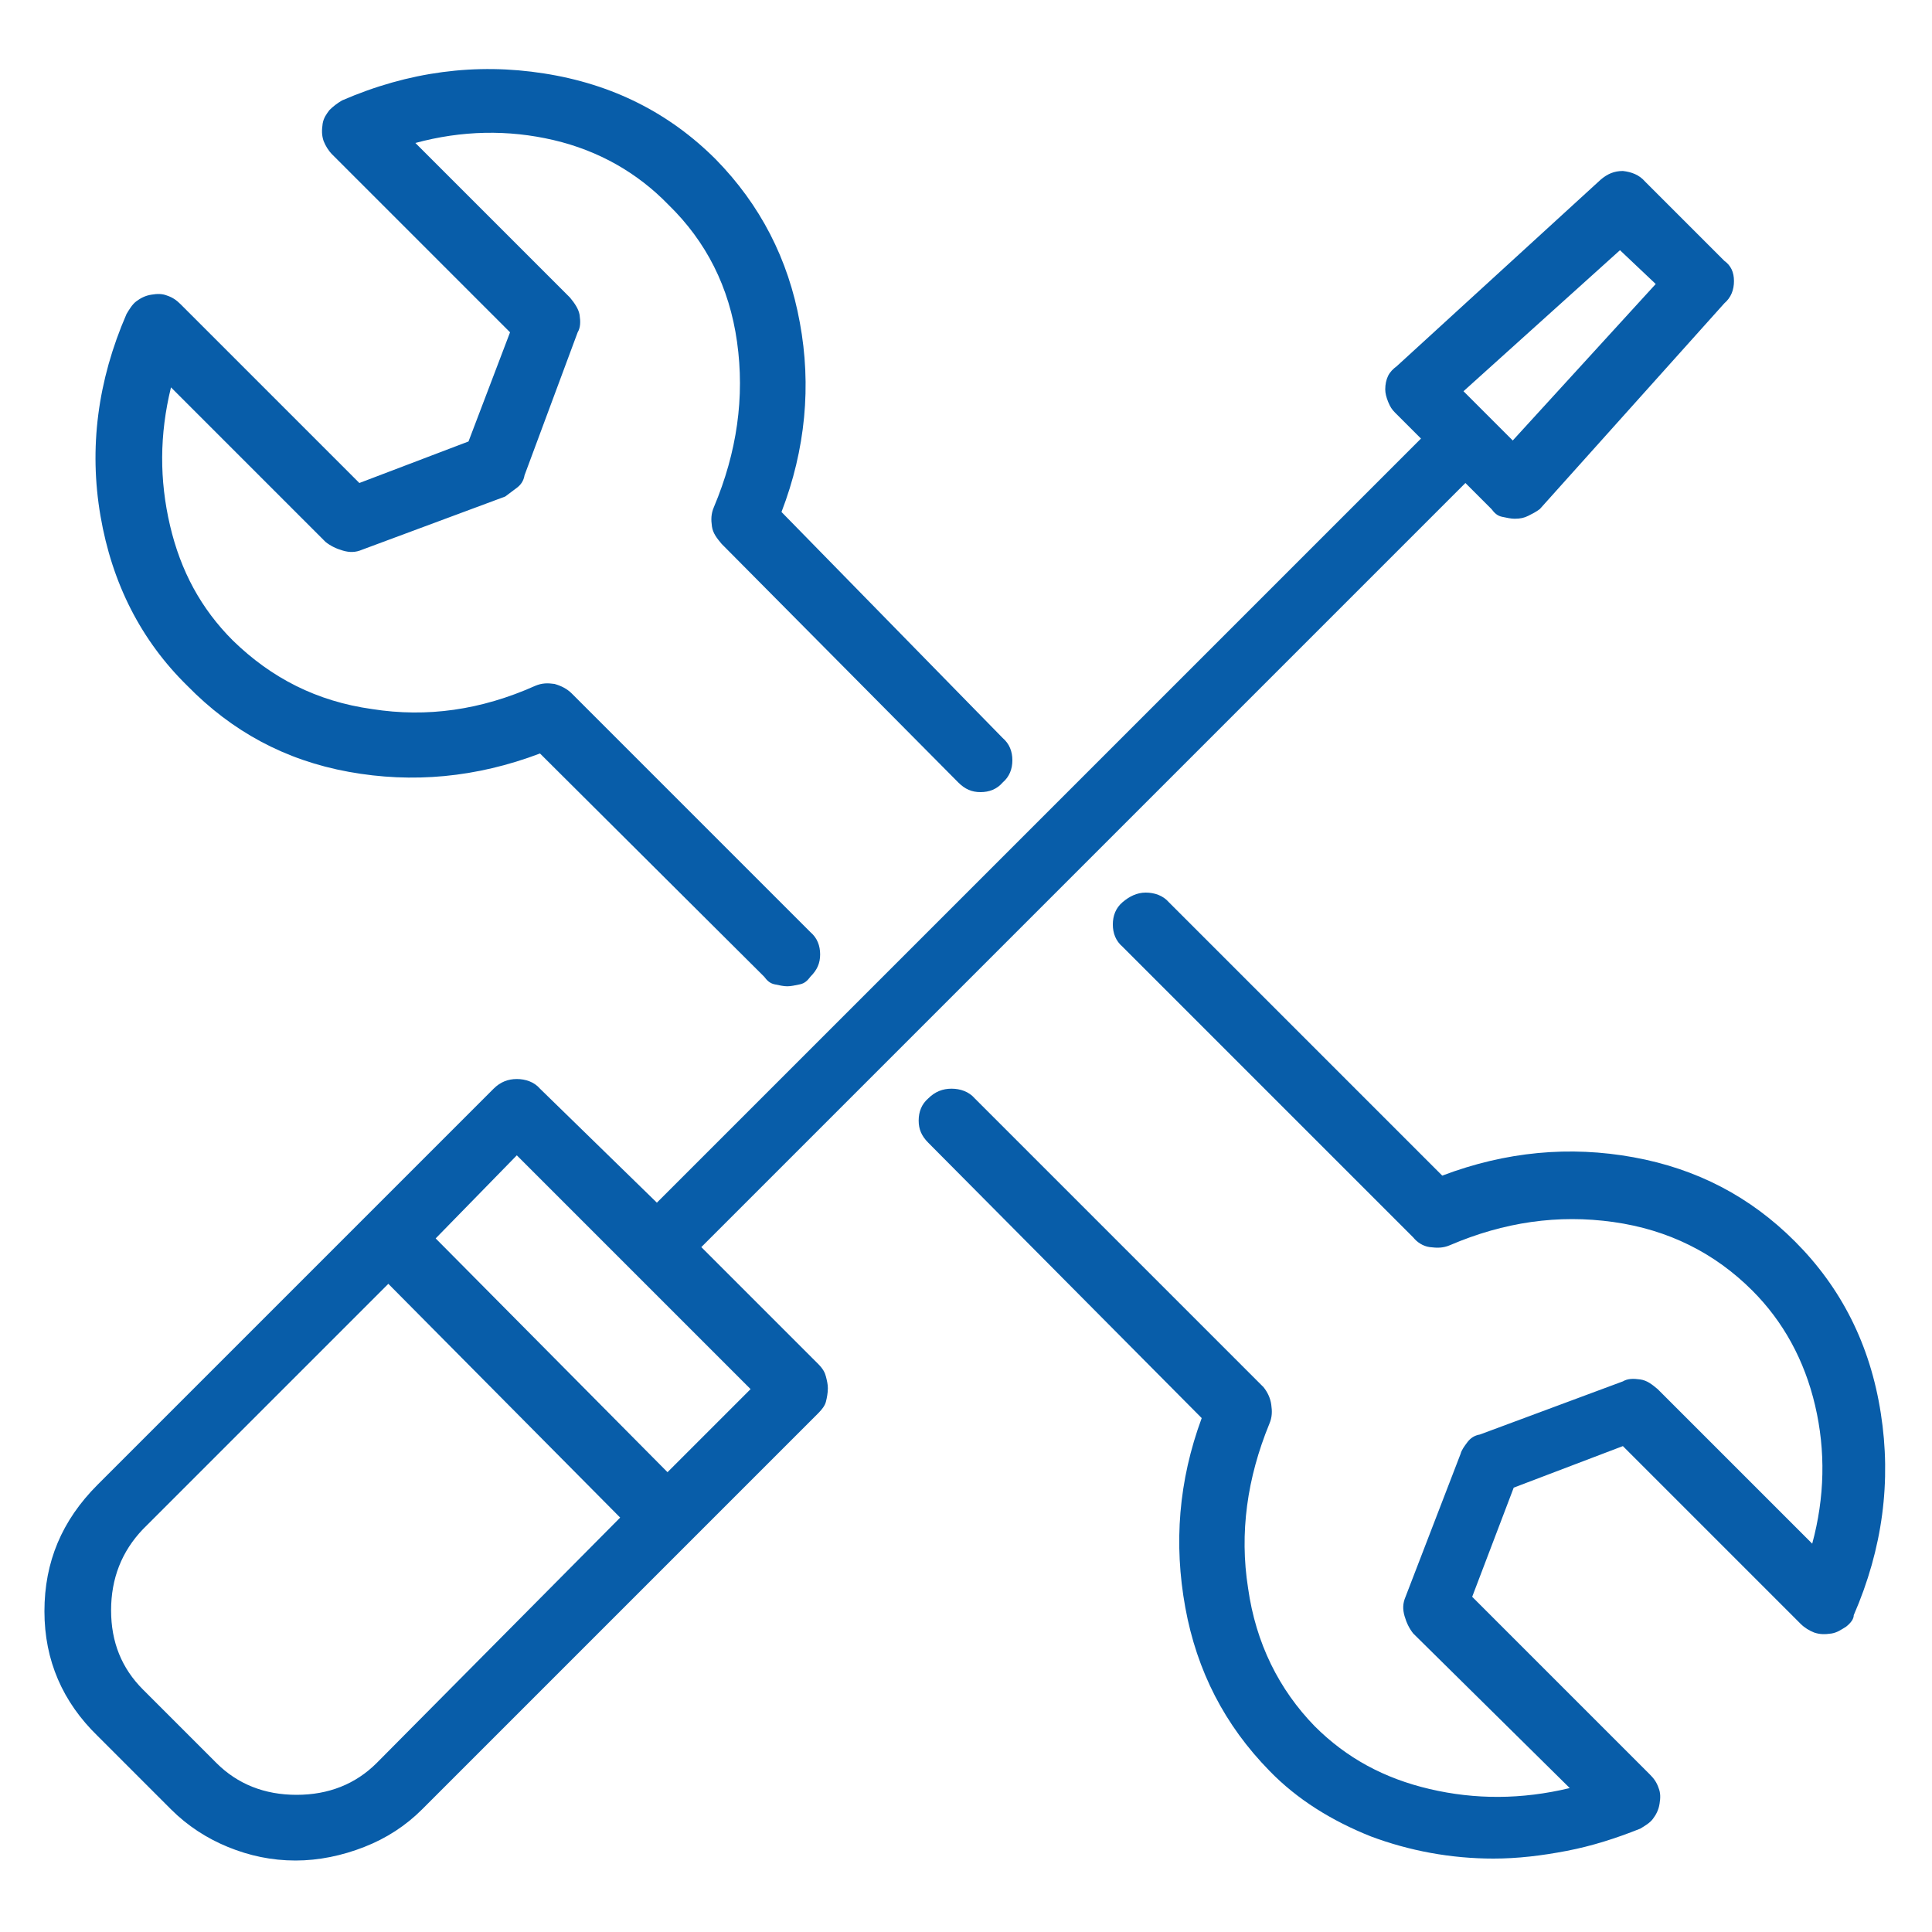<?xml version="1.0" encoding="utf-8"?>
<!-- Generator: Adobe Illustrator 19.2.1, SVG Export Plug-In . SVG Version: 6.00 Build 0)  -->
<svg version="1.1" id="Lager_1" xmlns="http://www.w3.org/2000/svg" xmlns:xlink="http://www.w3.org/1999/xlink" x="0px" y="0px"
	 viewBox="0 0 200 200" enable-background="new 0 0 200 200" xml:space="preserve">
<g>
	<path fill="#085DA9" d="M85.5,142.5c0.1,0.4,0.2,0.8,0.2,1.2c0,0.5-0.1,1-0.2,1.4c-0.1,0.4-0.4,0.8-0.8,1.2l-41,41
		c-1.7,1.7-3.7,3-6,3.9c-2.3,0.9-4.7,1.4-7.1,1.4c-2.5,0-4.8-0.5-7-1.4c-2.2-0.9-4.2-2.2-5.9-3.9l-7.6-7.6
		c-3.6-3.5-5.5-7.8-5.5-12.9s1.8-9.4,5.5-13.1l41-41c0.7-0.7,1.5-1,2.4-1s1.8,0.3,2.4,1L68,124.5l79.1-79.1l-2.7-2.7
		c-0.3-0.3-0.5-0.6-0.7-1.1c-0.2-0.5-0.3-0.9-0.3-1.3c0-0.5,0.1-1,0.3-1.4s0.5-0.7,0.9-1l21.1-19.3c0.7-0.6,1.4-0.9,2.3-0.9
		c0.9,0.1,1.7,0.4,2.3,1.1l8.2,8.2c0.7,0.5,1,1.2,1,2.1c0,0.9-0.3,1.7-1,2.3l-19.1,21.3c-0.4,0.3-0.8,0.5-1.2,0.7s-0.8,0.3-1.4,0.3
		c-0.4,0-0.8-0.1-1.3-0.2c-0.5-0.1-0.8-0.4-1.1-0.8l-2.7-2.7l-79.1,79.1l12.1,12.1C85.2,141.7,85.4,142.1,85.5,142.5z M79.1,101.1
		c0.3,0.4,0.6,0.7,1.1,0.8c0.5,0.1,0.9,0.2,1.3,0.2s0.8-0.1,1.3-0.2c0.5-0.1,0.8-0.4,1.1-0.8c0.7-0.7,1-1.4,1-2.3
		c0-0.9-0.3-1.7-1-2.3L59.2,71.8c-0.5-0.5-1.1-0.8-1.8-1c-0.7-0.1-1.3-0.1-2,0.2c-5.6,2.5-11.2,3.3-16.9,2.4
		c-5.7-0.8-10.4-3.2-14.4-7.1c-3.3-3.3-5.4-7.2-6.5-11.9c-1.1-4.7-1.1-9.4,0.1-14.3l16,16c0.5,0.4,1.1,0.7,1.8,0.9
		c0.7,0.2,1.3,0.2,2-0.1l14.8-5.5c0.4-0.3,0.8-0.6,1.2-0.9c0.4-0.3,0.7-0.7,0.8-1.3l5.5-14.8c0.3-0.5,0.3-1.1,0.2-1.8
		c-0.1-0.6-0.5-1.2-1-1.8l-16-16c4.8-1.3,9.6-1.4,14.3-0.3c4.7,1.1,8.7,3.4,11.9,6.7c3.9,3.8,6.3,8.5,7.1,14.2
		c0.8,5.7,0,11.4-2.4,17.1c-0.3,0.7-0.3,1.3-0.2,2c0.1,0.7,0.5,1.2,1,1.8L99.2,81c0.7,0.7,1.4,1,2.3,1c0.9,0,1.7-0.3,2.3-1
		c0.7-0.6,1-1.4,1-2.3c0-0.9-0.3-1.7-1-2.3L80.9,53c2.5-6.5,3.1-13.1,1.9-19.6c-1.2-6.6-4.1-12.2-8.7-16.9
		c-4.8-4.8-10.7-7.8-17.8-8.9c-7-1.1-14-0.2-20.9,2.8c-0.5,0.3-0.9,0.6-1.3,1c-0.3,0.4-0.6,0.8-0.7,1.4c-0.1,0.7-0.1,1.2,0.1,1.8
		c0.2,0.5,0.5,1,0.9,1.4l18.4,18.4l-4.3,11.3l-11.3,4.3L18.7,31.5c-0.4-0.4-0.8-0.7-1.4-0.9c-0.5-0.2-1-0.2-1.6-0.1
		c-0.7,0.1-1.2,0.4-1.6,0.7c-0.4,0.3-0.7,0.8-1,1.3c-3,6.9-3.9,13.9-2.7,20.9s4.2,12.9,9,17.6c4.6,4.7,10.1,7.7,16.7,8.9
		c6.6,1.2,13.2,0.6,19.8-1.9L79.1,101.1z M40.2,132.9l-25.4,25.4c-2.2,2.3-3.3,5.1-3.3,8.4c0,3.3,1.1,6,3.3,8.2l7.6,7.6
		c2.2,2.2,5,3.3,8.3,3.3s6.1-1.1,8.3-3.3l25.2-25.4L40.2,132.9z M53.5,119.6l-8.4,8.6l24,24.2l8.6-8.6L53.5,119.6z M191.1,168.4
		c-0.5,0.3-0.9,0.6-1.5,0.7c-0.7,0.1-1.2,0.1-1.8-0.1c-0.5-0.2-1-0.5-1.4-0.9l-18.4-18.4l-11.3,4.3l-4.3,11.3l18.4,18.4
		c0.4,0.4,0.7,0.8,0.9,1.4c0.2,0.5,0.2,1,0.1,1.6c-0.1,0.7-0.4,1.2-0.7,1.6c-0.3,0.4-0.8,0.7-1.3,1c-2.5,1-5,1.8-7.6,2.3
		c-2.6,0.5-5.1,0.8-7.6,0.8c-4.4,0-8.7-0.8-12.7-2.3c-4-1.6-7.6-3.8-10.5-6.8c-4.6-4.7-7.5-10.3-8.7-16.9
		c-1.2-6.6-0.7-13.1,1.7-19.6l-28.3-28.5c-0.7-0.7-1-1.4-1-2.3c0-0.9,0.3-1.7,1-2.3c0.7-0.7,1.5-1,2.4-1s1.8,0.3,2.4,1l29.9,29.9
		c0.4,0.5,0.7,1.1,0.8,1.8c0.1,0.7,0.1,1.3-0.2,2c-2.3,5.6-3.1,11.3-2.2,17c0.8,5.7,3.2,10.5,6.9,14.3c3.3,3.3,7.2,5.4,11.9,6.5
		c4.7,1.1,9.5,1.1,14.5-0.1l-16.2-16c-0.4-0.5-0.7-1.1-0.9-1.8c-0.2-0.7-0.2-1.3,0.1-2l5.7-14.8c0.1-0.4,0.4-0.8,0.7-1.2
		c0.3-0.4,0.7-0.7,1.3-0.8l14.8-5.5c0.5-0.3,1.1-0.3,1.8-0.2c0.7,0.1,1.2,0.5,1.8,1l16,16c1.3-4.8,1.4-9.6,0.3-14.3
		c-1.1-4.7-3.3-8.7-6.5-11.9c-3.9-3.9-8.7-6.3-14.4-7.1c-5.7-0.8-11.3,0-16.9,2.4c-0.7,0.3-1.3,0.3-2.1,0.2c-0.7-0.1-1.3-0.5-1.7-1
		L116.2,98c-0.7-0.6-1-1.4-1-2.3c0-0.9,0.3-1.7,1-2.3c0.7-0.6,1.5-1,2.4-1s1.8,0.3,2.4,1l28.3,28.3c6.6-2.5,13.2-3.1,19.8-1.9
		c6.6,1.2,12.1,4.1,16.7,8.7c4.8,4.8,7.8,10.7,8.9,17.8c1.1,7,0.2,14-2.8,20.9C191.9,167.6,191.6,168,191.1,168.4z M156.6,45.6
		l14.8-16.2l-3.7-3.5l-16.2,14.6L156.6,45.6z"/>
</g>
</svg>
